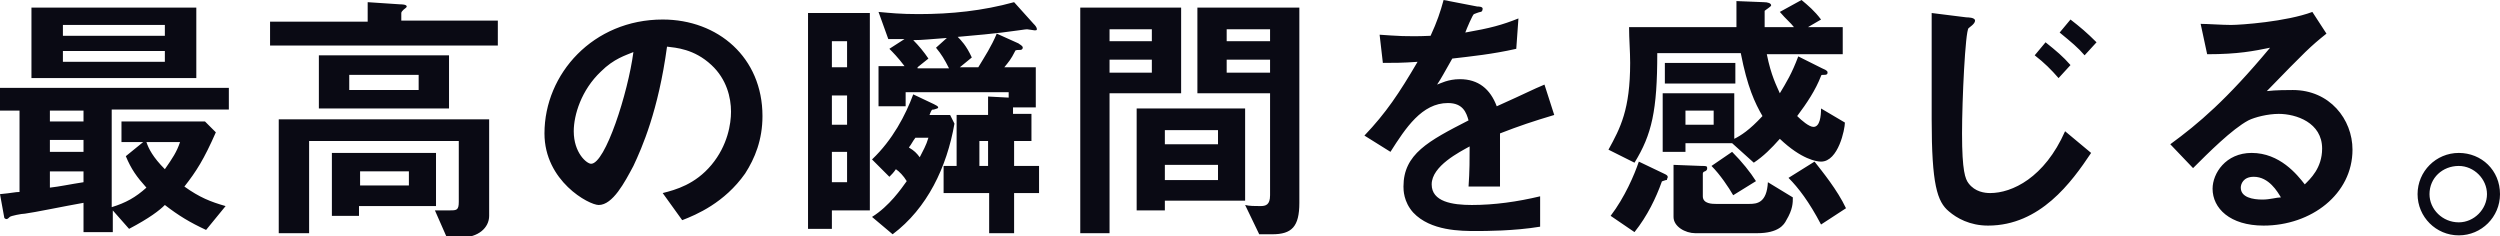 <?xml version="1.0" encoding="utf-8"?>
<!-- Generator: Adobe Illustrator 27.1.1, SVG Export Plug-In . SVG Version: 6.00 Build 0)  -->
<svg version="1.1" id="レイヤー_1" xmlns="http://www.w3.org/2000/svg" xmlns:xlink="http://www.w3.org/1999/xlink" x="0px"
	 y="0px" viewBox="0 0 230.5 21.8" style="enable-background:new 0 0 230.5 21.8;" xml:space="preserve">
<style type="text/css">
	.st0{fill:#0A0A14;}
</style>
<g>
	<g>
		<path class="st0" d="M0,10.2h1.8v7.5c-0.4,0-0.7,0.1-1.8,0.2l0.4,2.2c0,0,0.1,0.1,0.2,0.1c0.1,0,0.2-0.1,0.3-0.2
			C1,19.9,2,19.7,2.3,19.7C3.1,19.6,6,19,7.7,18.7v2.7h2.7v-2l1.5,1.7c1.9-1,2.8-1.7,3.3-2.2c1.3,1,2.3,1.6,3.8,2.3l1.8-2.2
			c-1.4-0.4-2.4-0.8-3.8-1.8c1.1-1.4,1.8-2.5,2.9-5l-1-1h-7.7v1.9h2l-1.6,1.3c0.5,1.2,1,1.9,1.9,2.9c-1,0.9-1.9,1.4-3.2,1.8v-9h10.8
			v-2H0V10.2z M13.5,13.1h3.1c-0.3,0.9-0.7,1.5-1.4,2.5C14.1,14.5,13.7,13.7,13.5,13.1z M4.6,10.2h3.1v1H4.6V10.2z M4.6,12.9h3.1
			v1.1H4.6V12.9z M4.6,15.8h3.1v1c-1.3,0.2-2.2,0.4-3.1,0.5V15.8z M18.1,0.7H2.9v6.5h15.2V0.7z M15.3,5.7H5.8v-1h9.4V5.7z M15.3,3.3
			H5.8v-1h9.4V3.3z M29.4,5.1V10h12V5.1H29.4z M38.6,8.3h-6.4V6.9h6.4V8.3z M40.2,14.1h-9.6v5.8h2.5v-0.9h7.1V14.1z M37.7,17.1h-4.5
			v-1.3h4.5V17.1z M25.7,21.5h2.8V13h13.8v5.6c0,0.8-0.2,0.8-0.9,0.8c-0.3,0-1.1,0-1.3,0l1.1,2.5h1.3c1.6,0,2.6-0.9,2.6-2V11H25.7
			V21.5z M37,1.2c0-0.1,0.1-0.2,0.2-0.3c0.1-0.1,0.3-0.2,0.3-0.3c0-0.2-0.5-0.2-0.6-0.2l-3-0.2v1.8h-9v2.2h21V1.9H37V1.2z M61.1,1.8
			c-6.4,0-10.9,5-10.9,10.5c0,4.4,4.1,6.6,5,6.6c1.3,0,2.4-2.1,3.2-3.6c0.8-1.7,2.3-5.1,3.1-11C62.3,4.4,64,4.5,65.6,6
			c1.4,1.3,1.8,3,1.8,4.3c0,1.1-0.3,3.1-1.8,4.9c-1.5,1.8-3.3,2.3-4.5,2.6l1.8,2.5c1.3-0.5,3.9-1.6,5.8-4.3c0.9-1.4,1.6-3.1,1.6-5.3
			C70.3,5.3,66.2,1.8,61.1,1.8z M54.5,15.1c-0.4,0-1.6-1-1.6-3c0-1.5,0.7-3.8,2.5-5.5c1.2-1.2,2.3-1.5,3-1.8
			C57.9,8.6,55.8,15.1,54.5,15.1z M74.5,21.1h2.2v-1.7h3.5V1.2h-5.7V21.1z M76.7,3.8h1.4v2.4h-1.4V3.8z M76.7,8.8h1.4v2.7h-1.4V8.8z
			 M76.7,14h1.4v2.8h-1.4V14z M93.4,13h1.7v-2.5h-1.7V9.9h2.1V6.2h-2.9c0.4-0.5,0.6-0.7,1-1.5c0-0.1,0.3-0.1,0.5-0.1
			c0.1,0,0.2-0.1,0.2-0.2c0-0.2-0.3-0.3-0.4-0.4l-2-0.9c-0.5,1.2-1.1,2.1-1.7,3.1h-1.7l1.1-0.9c-0.5-1.1-1-1.6-1.3-1.9
			c1.1-0.1,3.6-0.3,5.6-0.6c0.1,0,0.6-0.1,0.8-0.1c0.1,0,0.6,0.1,0.7,0.1c0.1,0,0.2,0,0.2-0.1c0-0.2-0.2-0.4-0.3-0.5l-1.8-2
			c-2.9,0.8-5.8,1.1-8.8,1.1c-1.7,0-2.6-0.1-3.7-0.2l0.9,2.5c0.5,0,1,0,1.5,0L82,4.5c0.3,0.3,0.8,0.8,1.4,1.6H81v3.7h2.5V8.5H93V9
			l-1.9-0.1v1.7h-2.9v4.7h-1.2v2.5h4.2v3.7h2.3v-3.7h2.3v-2.5h-2.3V13z M84.6,6.2l1-0.8c-0.4-0.6-0.9-1.2-1.4-1.7
			c0.9,0,1.6-0.1,3.1-0.2l-1,0.9c0.5,0.6,0.8,1.1,1.2,1.9H84.6z M91.1,15.3h-0.8V13h0.8V15.3z M87.6,10.6h-1.9
			c0.2-0.5,0.2-0.5,0.4-0.5c0.3-0.1,0.4-0.1,0.4-0.2c0-0.1-0.2-0.2-0.4-0.3l-1.9-0.9c-0.7,1.9-1.9,4.2-3.8,6l1.6,1.6
			c0.2-0.2,0.4-0.4,0.6-0.7c0.3,0.2,0.7,0.6,1,1.1c-0.5,0.7-1.6,2.3-3.2,3.3l1.9,1.6c3.2-2.4,5-6.2,5.7-10.2L87.6,10.6z M84.8,14.5
			c-0.3-0.4-0.5-0.6-1-0.9c0.3-0.4,0.3-0.5,0.6-0.9h1.2C85.4,13.4,85.1,13.9,84.8,14.5z M108.9,0.7h-9.3v20.8h2.7V8.6h6.6V0.7z
			 M106.2,6.7h-3.9V5.5h3.9V6.7z M106.2,3.8h-3.9V2.7h3.9V3.8z M104.8,19.4h2.6v-0.9h7.4V10h-10V19.4z M107.4,12h4.9v1.3h-4.9V12z
			 M107.4,15.2h4.9v1.4h-4.9V15.2z M110.4,8.6h6.7V18c0,0.9-0.4,1-0.9,1c-0.5,0-1,0-1.4-0.1l1.3,2.7h1.2c1.8,0,2.5-0.7,2.5-2.9V0.7
			h-9.4V8.6z M113.1,2.7h4v1.1h-4V2.7z M113.1,5.5h4v1.2h-4V5.5z M142.4,7.8c-1.2,0.5-1.5,0.7-4.4,2c-0.6-1.6-1.7-2.5-3.4-2.5
			c-1.1,0-1.8,0.4-2.1,0.5c0.4-0.6,0.6-1,1.4-2.4c1.7-0.2,3.7-0.4,5.9-0.9l0.2-2.8c-1.5,0.6-2.6,0.9-4.9,1.3
			c0.1-0.3,0.7-1.7,0.8-1.7c0,0,0.5-0.2,0.6-0.2c0.1,0,0.2-0.1,0.2-0.3c0-0.2-0.4-0.2-0.5-0.2L133.1,0c-0.3,1.1-0.6,2-1.2,3.3
			c-2.2,0.1-3.2,0-4.7-0.1l0.3,2.6c1,0,1.8,0,3.2-0.1c-1.7,2.9-2.9,4.7-4.9,6.8l2.4,1.5c1.4-2.2,2.9-4.5,5.3-4.5
			c1.4,0,1.7,0.9,1.9,1.6c-3.7,1.9-6,3.1-6,6.1c0,0.3,0,1.4,0.9,2.4c1.6,1.7,4.4,1.7,5.8,1.7c0.8,0,3.5,0,5.9-0.4v-2.8
			c-2.1,0.5-4.2,0.8-6.3,0.8c-1.8,0-3.7-0.3-3.7-1.9c0-1.7,2.6-3,3.5-3.5c0,1.1,0,2.3-0.1,3.7h2.9c0-0.8,0-3.9,0-4.9
			c1.8-0.7,3-1.1,5-1.7L142.4,7.8z M164.9,16.4c0.9,0.9,1.9,2.2,3,4.3l2.3-1.5c-0.8-1.7-2.2-3.4-2.9-4.3L164.9,16.4z M161.3,18.8
			h-3.1c-0.3,0-1.2,0-1.2-0.7V16c0-0.1,0.1-0.2,0.2-0.2c0.2-0.1,0.2-0.2,0.2-0.3c0-0.2-0.1-0.2-0.5-0.2l-2.6-0.1v4.8
			c0,0.9,1.1,1.5,2,1.5h5.7c2,0,2.5-0.8,2.7-1.2c0.6-1,0.6-1.6,0.6-2.1l-2.3-1.4C162.9,18.7,162,18.8,161.3,18.8z M153.4,16
			l-2.3-1.1c-0.4,1.2-1.3,3.3-2.6,5l2.2,1.5c1.2-1.5,2-3.2,2.5-4.6c0-0.1,0.1-0.1,0.4-0.2c0.1,0,0.1,0,0.1-0.1
			C153.9,16.2,153.6,16.1,153.4,16z M150.7,15c1.6-2.6,2.1-4.8,2.1-10.1h7.7c0.6,3.1,1.3,4.6,2,5.8c-1.2,1.3-2,1.8-2.6,2.1V8.6h-6.6
			V14h2.1v-0.8h4.3l2,1.8c0.9-0.6,1.6-1.3,2.4-2.2c2,1.9,3.4,2.1,3.8,2.1c1.6,0,2.2-3,2.2-3.6l-2.2-1.3c0,0.7-0.1,1.7-0.7,1.7
			c-0.4,0-1.1-0.6-1.5-1c0.9-1.2,1.7-2.4,2.2-3.7c0-0.1,0.1-0.1,0.3-0.1c0.1,0,0.3,0,0.3-0.2c0-0.1,0-0.2-0.5-0.4l-2.2-1.1
			c-0.6,1.6-1.1,2.4-1.7,3.4c-0.3-0.7-0.8-1.6-1.2-3.6h7V2.5h-3.2l1.2-0.7c-0.6-0.8-1.2-1.3-1.8-1.8l-2,1.1c0.6,0.7,1,1,1.3,1.4
			h-2.7c0-0.1,0-1.4,0-1.5c0.1-0.1,0.6-0.4,0.6-0.5c0-0.2-0.3-0.3-0.7-0.3l-2.5-0.1c0,0.9,0,1.4,0,2.4h-9.9c0,1.1,0.1,2.2,0.1,3.3
			c0,4.3-0.9,6-2,8L150.7,15z M158,11.5h-2.6v-1.3h2.6V11.5z M157.8,15.3c0.8,0.8,1.6,2,2,2.7l2.1-1.3c-0.5-0.8-1.3-1.8-2.2-2.7
			L157.8,15.3z M160,5.8h-6.5v1.9h6.5V5.8z M189.8,7.2l1.1-1.2c-0.7-0.8-1.3-1.3-2.3-2.1l-1,1.2C188.5,5.8,189.1,6.4,189.8,7.2z
			 M183.5,17.8c-0.5,0-1.4-0.1-2-0.9c-0.3-0.4-0.6-1.1-0.6-4.6c0-3.1,0.3-9.4,0.6-9.7c0.1-0.1,0.6-0.4,0.6-0.7
			c0-0.3-0.7-0.3-0.8-0.3l-3.2-0.4c0,1.5,0,8.4,0,9.8c0,6,0.5,7.6,1.6,8.5c0.7,0.6,1.9,1.3,3.6,1.3c4.8,0,7.7-4,9.5-6.7l-2.4-2
			C188.5,16.4,185.5,17.8,183.5,17.8z M190.9,1.8l-1,1.2c1.1,0.9,1.7,1.4,2.3,2.1l1.1-1.2C192.4,3,191.8,2.5,190.9,1.8z M211.4,8.3
			c-0.4,0-1.6,0-2.4,0.1c3.6-3.7,4-4.1,5.5-5.3l-1.3-2c-2.4,0.9-6.6,1.2-7.5,1.2c-0.8,0-2.2-0.1-2.8-0.1l0.6,2.8
			c2.9,0,4.3-0.3,5.8-0.6c-4,4.8-6.6,7-9.2,8.9l2.1,2.2c1.4-1.4,3.6-3.6,5.1-4.4c0.6-0.3,1.8-0.6,2.8-0.6c1.6,0,4,0.8,4,3.2
			c0,1.8-1.1,2.8-1.6,3.3c-0.7-0.9-2.3-2.9-4.9-2.9c-2.4,0-3.6,1.9-3.6,3.3c0,1.8,1.6,3.4,4.7,3.4c4.4,0,8.2-2.9,8.2-7
			C216.9,11,214.8,8.3,211.4,8.3z M208.6,18.4c-0.9,0-2-0.2-2-1.1c0-0.3,0.2-1,1.2-1c1.4,0,2.2,1.4,2.5,1.9
			C209.9,18.2,209.3,18.4,208.6,18.4z M226.7,14.1c-2.1,0-3.8,1.7-3.8,3.8c0,2.1,1.7,3.8,3.8,3.8c2.1,0,3.8-1.7,3.8-3.8
			C230.5,15.7,228.8,14.1,226.7,14.1z M226.7,20.5c-1.5,0-2.7-1.2-2.7-2.6c0-1.5,1.2-2.6,2.7-2.6c1.4,0,2.6,1.2,2.6,2.6
			C229.3,19.3,228.1,20.5,226.7,20.5z"/>
	</g>
</g>
</svg>
